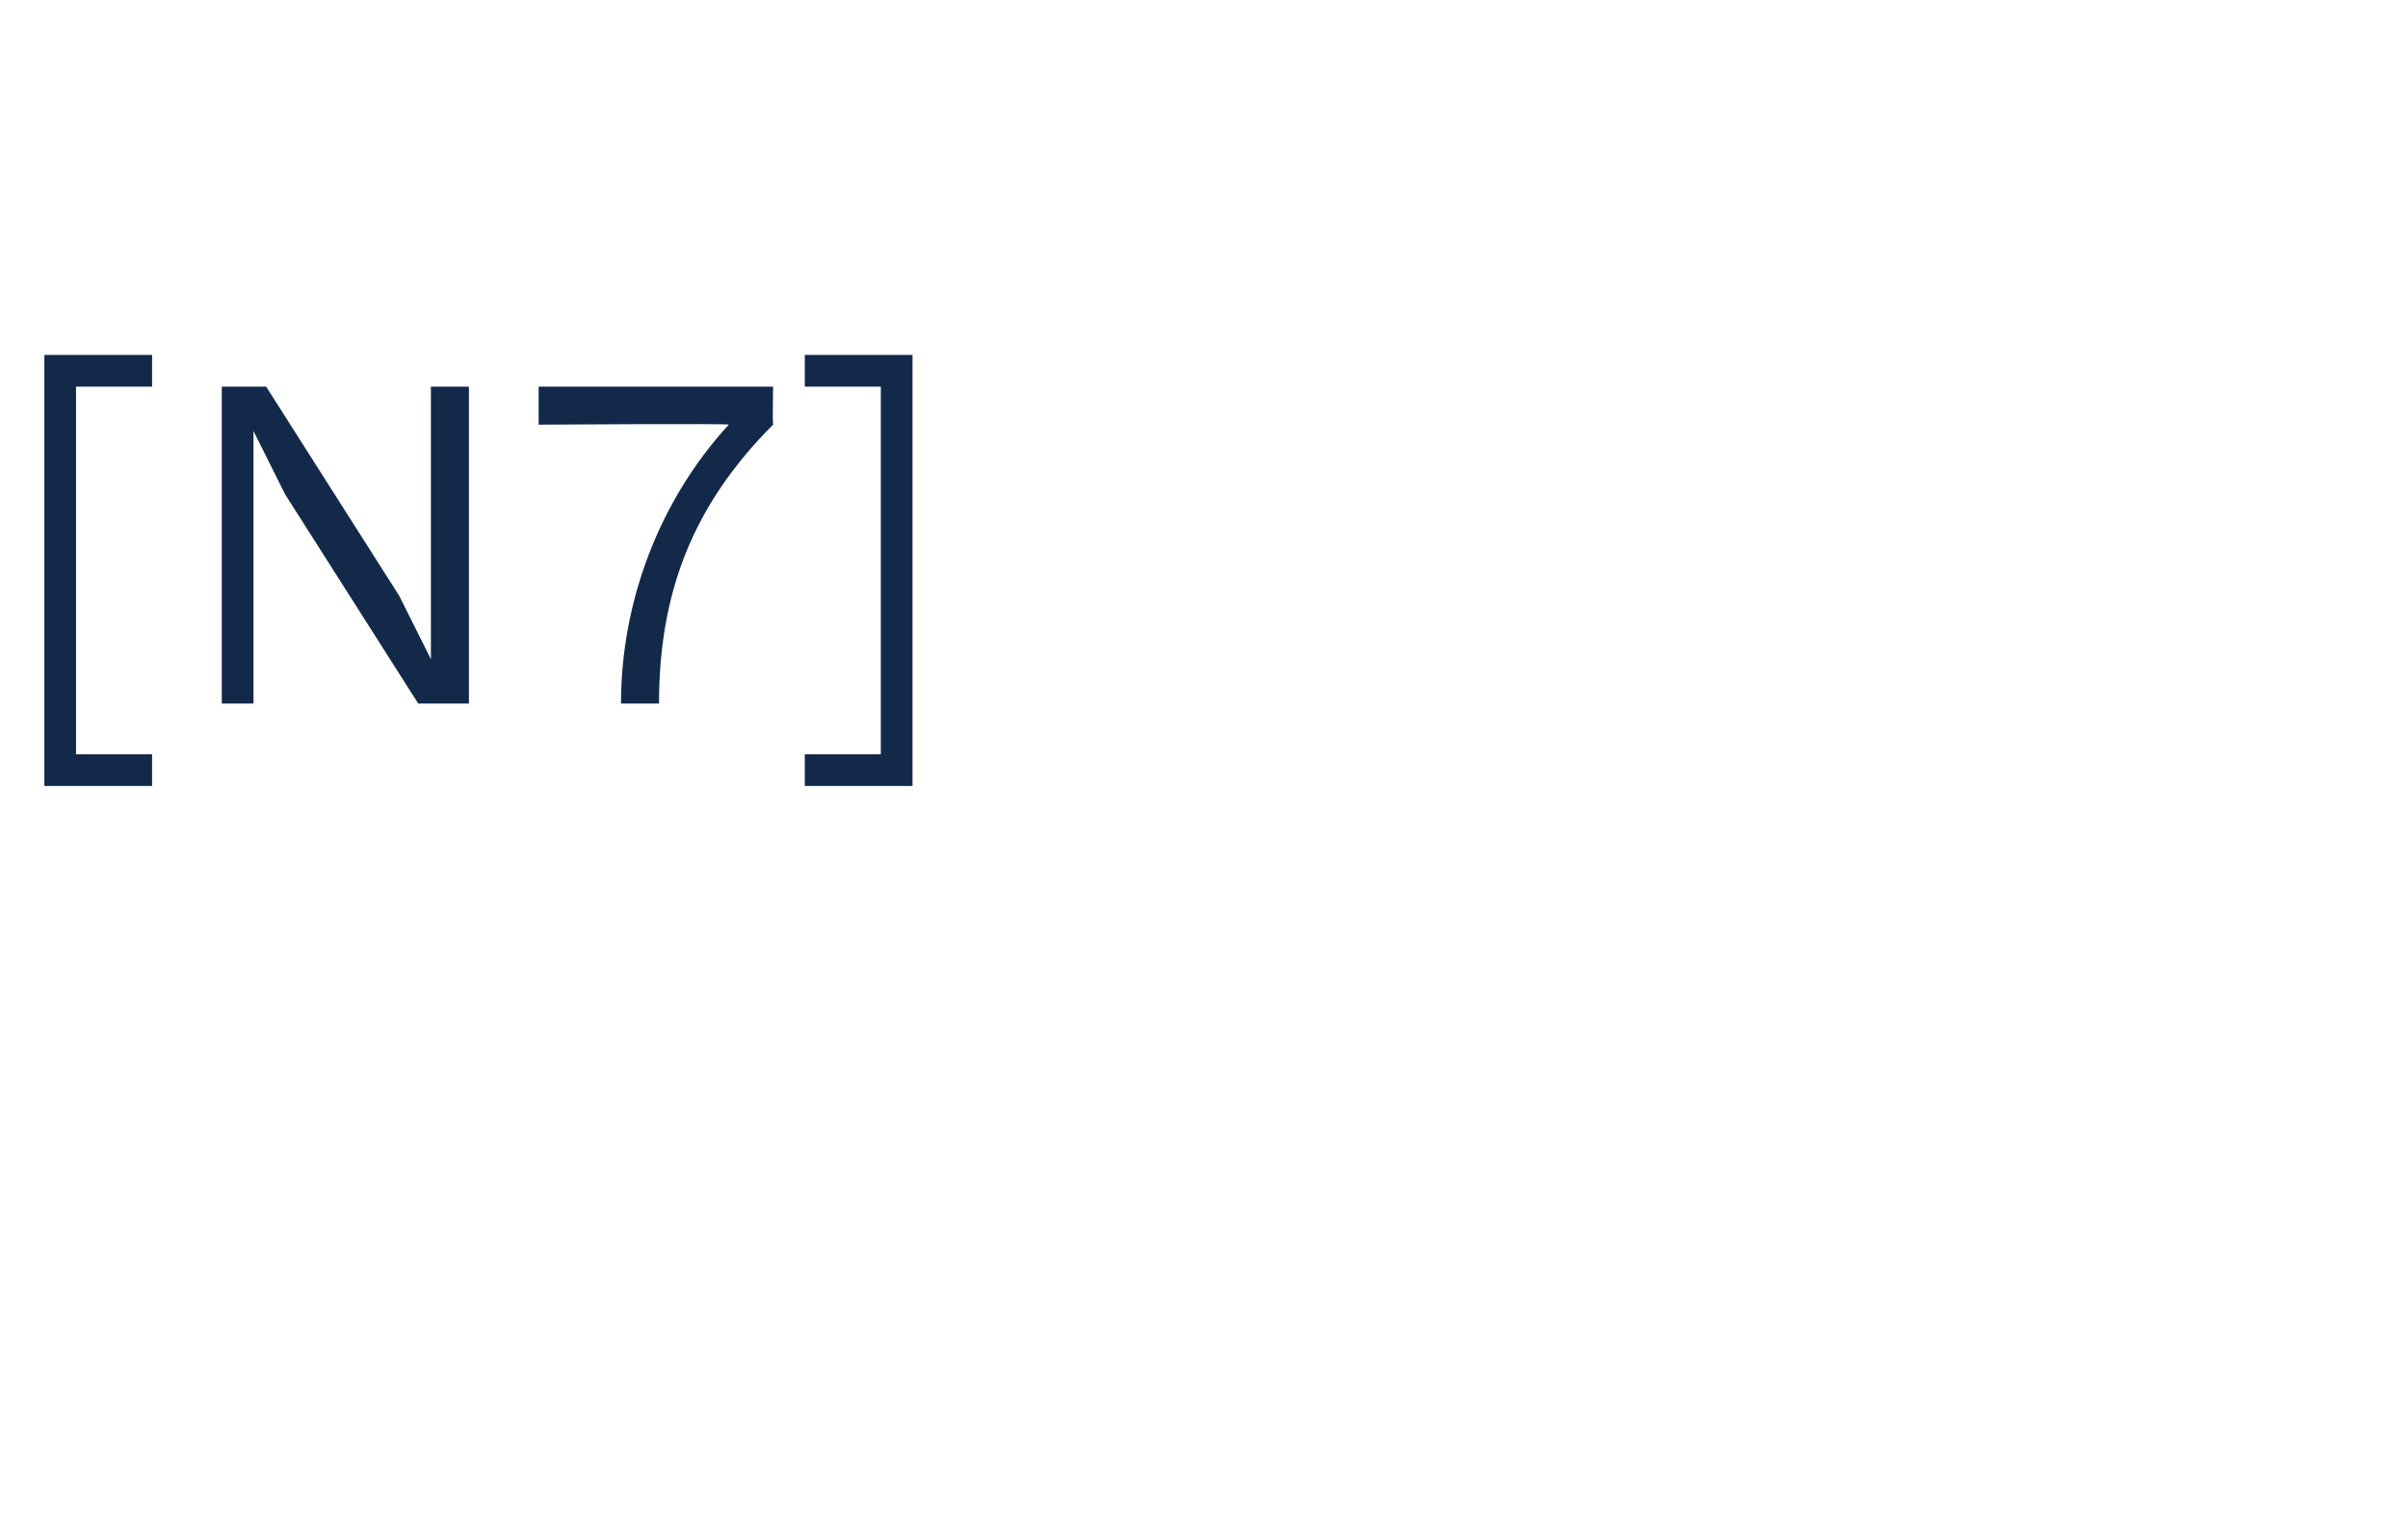 <?xml version="1.0" standalone="no"?><!DOCTYPE svg PUBLIC "-//W3C//DTD SVG 1.1//EN" "http://www.w3.org/Graphics/SVG/1.1/DTD/svg11.dtd"><svg xmlns="http://www.w3.org/2000/svg" version="1.1" width="38px" height="24.1px" viewBox="0 -1 38 24.1" style="top:-1px"><desc>[N7]</desc><defs/><g id="Polygon80138"><path d="m1.2 5.1l0 5.8l1.2 0l0 .5l-1.7 0l0-6.8l1.7 0l0 .5l-1.2 0zm6.2 5l-.8 0l-2.1-3.3l-.5-1l0 0l0 .8l0 3.5l-.5 0l0-5l.7 0l2.1 3.3l.5 1l0 0l0-.8l0-3.5l.6 0l0 5zm4.8-5c0 0-.01.58 0 .6c-1.3 1.3-1.8 2.7-1.8 4.4c0 0-.6 0-.6 0c0-1.6.6-3.2 1.7-4.4c.03-.02-3 0-3 0l0-.6l3.7 0zm2.2 6.3l-1.7 0l0-.5l1.2 0l0-5.8l-1.2 0l0-.5l1.7 0l0 6.8z" stroke="none" fill="#12294a"/></g></svg>